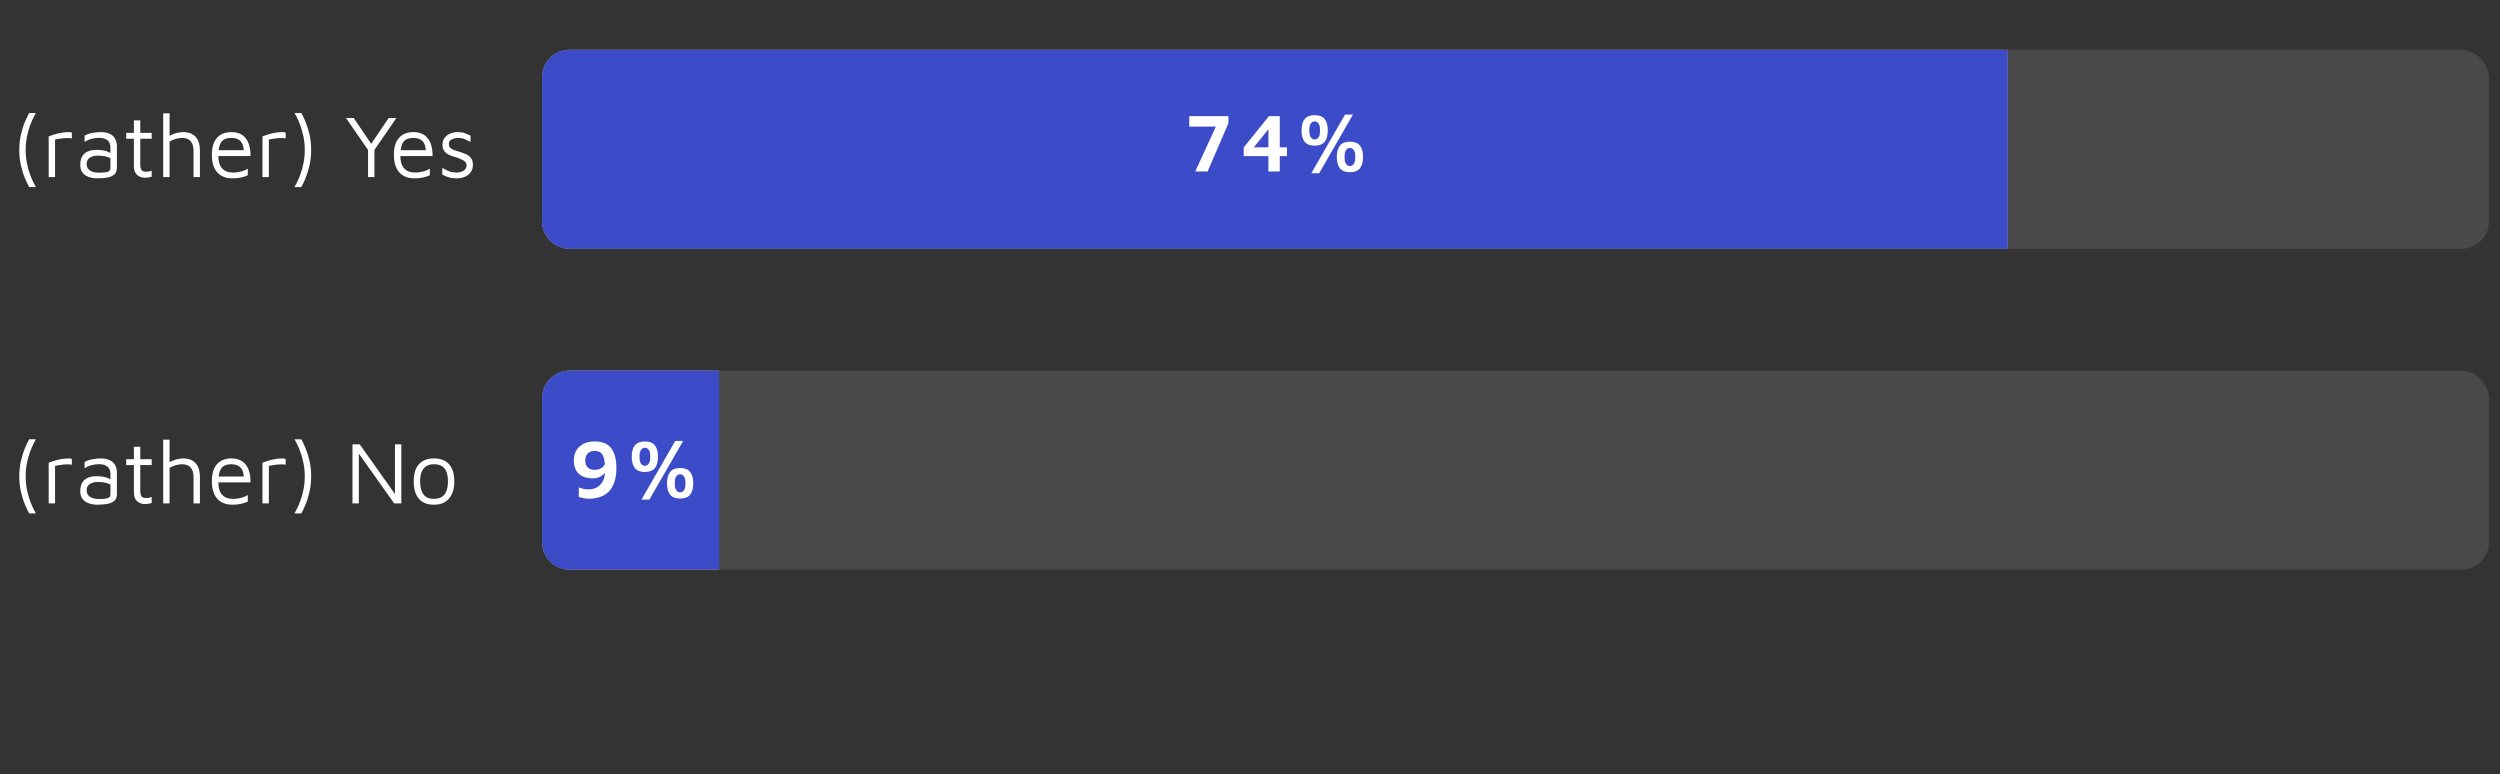 <?xml version="1.0" encoding="UTF-8"?> <svg xmlns="http://www.w3.org/2000/svg" id="Ebene_1" version="1.1" viewBox="0 0 452 140"><rect x="0" y="0" width="452" height="140" fill="#333333" stroke="none"/><defs><style> .st0 { fill: #3c4bc8; } .st1, .st2 { fill: #fff; } .st3 { fill: #c0aa81; } .st2 { isolation: isolate; opacity: .11; } </style></defs><rect class="st2" x="98" y="9" width="352" height="36" rx="5" ry="5"></rect><rect class="st2" x="98" y="67" width="352" height="36" rx="5" ry="5"></rect><path class="st3" d="M98,14c0-2.761,2.239-5,5-5h260v36H103c-2.761,0-5-2.239-5-5V14Z"></path><path class="st0" d="M98,14c0-2.761,2.239-5,5-5h260v36H103c-2.761,0-5-2.239-5-5V14Z"></path><path class="st3" d="M98,72c0-2.761,2.239-5,5-5h27v36h-27c-2.761,0-5-2.239-5-5v-26Z"></path><path class="st0" d="M98,72c0-2.761,2.239-5,5-5h27v36h-27c-2.761,0-5-2.239-5-5v-26Z"></path><g><path class="st1" d="M231.384,20.995h-1.965l-4.56,5.67v1.56h4.47v2.775h2.055v-2.775h1.305v-1.59h-1.305v-5.64ZM229.329,26.635h-2.64l2.64-3.27v3.27Z"></path><polygon class="st1" points="215.02 22.885 219.832 22.885 216.1 31 218.335 31 222.1 22.285 222.1 20.995 215.02 20.995 215.02 22.885"></polygon><polygon class="st1" points="243.182 20.725 237.077 31.33 238.502 31.33 244.607 20.725 243.182 20.725"></polygon><path class="st1" d="M239.492,25.645c.38-.47.57-1.16.57-2.07,0-.91-.19-1.595-.57-2.055-.38-.47-.98-.705-1.8-.705s-1.42.235-1.8.705c-.38.46-.57,1.145-.57,2.055,0,.91.19,1.6.57,2.07.38.46.98.69,1.8.69s1.42-.23,1.8-.69ZM236.882,24.64c-.11-.24-.165-.595-.165-1.065,0-.47.055-.82.165-1.05.11-.23.24-.385.39-.465.15-.08.29-.12.42-.12s.27.04.42.12c.15.08.28.235.39.465.11.23.165.58.165,1.05,0,.47-.055.825-.165,1.065-.11.23-.24.385-.39.465-.15.08-.29.12-.42.12s-.27-.04-.42-.12c-.15-.08-.28-.235-.39-.465Z"></path><path class="st1" d="M245.867,26.32c-.38-.47-.98-.705-1.8-.705s-1.42.235-1.8.705c-.38.46-.57,1.145-.57,2.055s.19,1.6.57,2.07c.38.46.98.69,1.8.69s1.42-.23,1.8-.69c.38-.47.57-1.16.57-2.07s-.19-1.595-.57-2.055ZM244.877,29.44c-.11.23-.24.385-.39.465-.15.08-.29.12-.42.12s-.27-.04-.42-.12c-.15-.08-.28-.235-.39-.465-.11-.24-.165-.595-.165-1.065s.055-.82.165-1.05c.11-.23.24-.385.39-.465.15-.08.29-.12.42-.12s.27.04.42.12c.15.08.28.235.39.465.11.23.165.58.165,1.05s-.055.825-.165,1.065Z"></path></g><g><path class="st1" d="M107.515,79.815c-.64,0-1.195.09-1.665.27-.46.18-.85.43-1.17.75-.31.31-.545.67-.705,1.08-.15.4-.225.83-.225,1.29,0,1.06.29,1.87.87,2.43.59.56,1.45.845,2.58.855.4,0,.75-.06,1.05-.18.31-.13.575-.29.795-.48.127-.116.235-.232.332-.347-.025.316-.064.614-.137.872-.11.38-.265.71-.465.99-.19.27-.41.49-.66.66-.25.16-.52.28-.81.36-.28.08-.565.12-.855.12-.36,0-.685-.035-.975-.105-.28-.07-.555-.16-.825-.27v1.74c.21.08.48.15.81.21.33.07.715.105,1.155.105.32,0,.69-.04,1.11-.12.43-.07.86-.205,1.29-.405.43-.21.83-.52,1.2-.93.37-.41.665-.95.885-1.62.23-.67.345-1.505.345-2.505,0-1.56-.315-2.745-.945-3.555-.62-.81-1.615-1.215-2.985-1.215ZM108.475,84.765c-.27.12-.595.18-.975.18-.53,0-.945-.145-1.245-.435-.3-.29-.45-.715-.45-1.275,0-.16.025-.34.075-.54s.135-.385.255-.555c.13-.18.305-.325.525-.435.22-.12.505-.18.855-.18.28,0,.535.045.765.135.23.08.43.24.6.48s.3.59.39,1.05c.042.213.071.463.094.736-.063.125-.137.245-.229.359-.17.2-.39.36-.66.48Z"></path><path class="st1" d="M124.768,85.32c-.38-.47-.98-.705-1.8-.705s-1.42.235-1.8.705c-.38.46-.57,1.145-.57,2.055,0,.91.19,1.6.57,2.07.38.46.98.69,1.8.69s1.42-.23,1.8-.69c.38-.47.57-1.16.57-2.07,0-.91-.19-1.595-.57-2.055ZM123.778,88.44c-.11.23-.24.385-.39.465-.15.08-.29.12-.42.12s-.27-.04-.42-.12c-.15-.08-.28-.235-.39-.465-.11-.24-.165-.595-.165-1.065,0-.47.055-.82.165-1.05.11-.23.24-.385.39-.465.15-.08.29-.12.42-.12s.27.04.42.12.28.235.39.465c.11.23.165.58.165,1.05,0,.47-.055.825-.165,1.065Z"></path><polygon class="st1" points="122.083 79.725 115.978 90.33 117.403 90.33 123.508 79.725 122.083 79.725"></polygon><path class="st1" d="M118.393,84.645c.38-.47.57-1.16.57-2.07,0-.91-.19-1.595-.57-2.055-.38-.47-.98-.705-1.8-.705s-1.42.235-1.8.705c-.38.46-.57,1.145-.57,2.055,0,.91.19,1.6.57,2.07.38.46.98.69,1.8.69s1.42-.23,1.8-.69ZM115.783,83.64c-.11-.24-.165-.595-.165-1.065,0-.47.055-.82.165-1.05.11-.23.24-.385.39-.465.15-.08.29-.12.42-.12s.27.04.42.12.28.235.39.465c.11.23.165.58.165,1.05,0,.47-.055.825-.165,1.065-.11.23-.24.385-.39.465-.15.08-.29.12-.42.12s-.27-.04-.42-.12c-.15-.08-.28-.235-.39-.465Z"></path></g><path class="st1" d="M4.865,24.737c-.149.742-.224,1.539-.224,2.392,0,.843.074,1.635.224,2.376s.333,1.408.552,2c.218.592.426,1.085.624,1.48.197.395.344.672.44.832h-1.216c-.203-.374-.446-.888-.728-1.544-.283-.656-.528-1.421-.736-2.296-.208-.875-.312-1.824-.312-2.848,0-1.035.104-1.989.312-2.864.208-.875.454-1.64.736-2.296.282-.656.525-1.17.728-1.544h1.216c-.096.16-.243.44-.44.84-.198.4-.406.894-.624,1.48-.219.587-.403,1.251-.552,1.992ZM12.481,23.881c-.555,0-1.091.053-1.608.16-.518.106-.96.224-1.328.352-.368.128-.616.219-.744.272v7.344h1.152v-6.784c.245-.042.49-.085.736-.128.245-.042.491-.077.736-.104.246-.026.499-.04.76-.04.261,0,.53.016.808.048v-1.024c-.085-.021-.171-.042-.256-.064-.085-.021-.17-.032-.256-.032ZM21.001,25.521c.09.272.136.579.136.92v3.872c0,.565-.168.986-.504,1.264-.336.278-.773.458-1.312.544s-1.118.128-1.736.128c-.352,0-.707-.038-1.064-.112s-.688-.203-.992-.384c-.304-.181-.55-.429-.736-.744-.187-.314-.28-.712-.28-1.192,0-.661.125-1.192.376-1.592.25-.4.597-.688,1.04-.864.442-.176.952-.264,1.528-.264.438,0,.816.027,1.136.08.32.054.605.131.856.232.192.078.356.17.52.263v-.959c0-.619-.182-1.072-.544-1.36-.363-.288-.88-.432-1.552-.432-.427,0-.877.062-1.352.184s-.882.317-1.224.584v-1.152c.331-.213.773-.376,1.328-.488s1.093-.168,1.616-.168c.352,0,.677.035.976.104.298.069.565.171.8.304.235.134.435.304.6.512s.293.448.384.72ZM19.969,30.377v-1.785c-.194-.092-.414-.179-.68-.255-.464-.133-.973-.2-1.528-.2-.672,0-1.189.128-1.552.384-.362.256-.544.629-.544,1.12,0,.395.109.709.328.944.219.234.496.4.832.496.336.096.68.144,1.032.144.693,0,1.218-.05,1.576-.152.357-.101.536-.333.536-.696ZM25.361,21.768h-1.152v2.256h-1.392v1.056h1.392v4.992c0,.683.192,1.198.576,1.544.384.347.858.52,1.424.52.203,0,.418-.019.648-.056.229-.037.418-.083.568-.136v-1.088c-.117.053-.267.099-.448.136-.182.038-.368.056-.56.056-.427,0-.709-.112-.848-.336s-.208-.56-.208-1.008v-4.624h2.064v-1.056h-2.064v-2.256ZM34.745,24.249c-.454-.246-1.011-.368-1.672-.368-.395,0-.816.067-1.264.2-.402.12-.784.282-1.152.474v-4.066h-1.152v11.52h1.152v-6.432c.395-.213.781-.373,1.16-.48.379-.106.755-.16,1.128-.16.682,0,1.194.203,1.536.608s.512.981.512,1.728v4.736h1.152v-4.736c0-.779-.12-1.416-.36-1.912-.24-.496-.587-.867-1.04-1.112ZM45.297,28.217h-5.824c0,.971.227,1.709.68,2.216.453.507,1.09.76,1.912.76.395,0,.757-.029,1.088-.088s.634-.142.912-.248c.277-.106.522-.224.736-.352v1.184c-.384.181-.808.32-1.272.416-.464.096-.974.144-1.528.144-.758,0-1.414-.158-1.968-.472s-.981-.787-1.28-1.416c-.299-.629-.448-1.413-.448-2.352,0-1.376.312-2.408.936-3.096s1.48-1.032,2.568-1.032c.854,0,1.539.192,2.056.576.517.384.888.901,1.112,1.552.224.651.331,1.387.32,2.208ZM39.529,27.161h4.552c-.052-.716-.242-1.265-.584-1.632-.368-.395-.931-.592-1.688-.592-.522,0-.958.096-1.304.288-.347.192-.605.526-.776,1-.092.256-.157.571-.2.936ZM51.137,23.881c-.555,0-1.091.053-1.608.16-.518.106-.96.224-1.328.352-.368.128-.616.219-.744.272v7.344h1.152v-6.784c.245-.042.49-.085.736-.128.245-.042.491-.077.736-.104.246-.026.499-.04.76-.04.261,0,.53.016.808.048v-1.024c-.085-.021-.171-.042-.256-.064-.085-.021-.17-.032-.256-.032ZM55.217,21.969c-.277-.656-.522-1.17-.736-1.544h-1.232c.096.16.245.438.448.832s.411.888.624,1.48.397,1.259.552,2c.154.742.232,1.534.232,2.376,0,.843-.078,1.638-.232,2.384-.155.747-.339,1.414-.552,2-.213.587-.421,1.08-.624,1.48-.203.4-.352.68-.448.84h1.232c.213-.374.458-.888.736-1.544.277-.656.52-1.424.728-2.304s.312-1.832.312-2.856-.104-1.973-.312-2.848c-.208-.875-.451-1.64-.728-2.296ZM71.664,21.337h-1.392l-3.16,4.672-3.16-4.672h-1.392l3.984,5.776v4.896h1.152v-4.903l3.968-5.769ZM78.208,28.217h-5.824c0,.971.227,1.709.68,2.216.453.507,1.09.76,1.912.76.395,0,.757-.029,1.088-.088s.634-.142.912-.248c.277-.106.522-.224.736-.352v1.184c-.384.181-.808.32-1.272.416-.464.096-.974.144-1.528.144-.758,0-1.414-.158-1.968-.472s-.981-.787-1.28-1.416c-.299-.629-.448-1.413-.448-2.352,0-1.376.312-2.408.936-3.096s1.48-1.032,2.568-1.032c.854,0,1.539.192,2.056.576.517.384.888.901,1.112,1.552.224.651.331,1.387.32,2.208ZM72.441,27.161h4.552c-.052-.716-.242-1.265-.584-1.632-.368-.395-.931-.592-1.688-.592-.522,0-.958.096-1.304.288-.347.192-.605.526-.776,1-.092.256-.157.571-.2.936ZM85.272,28.761c-.155-.267-.355-.482-.6-.648-.246-.165-.512-.298-.8-.4-.288-.102-.566-.195-.832-.28-.331-.096-.64-.194-.928-.296-.288-.101-.52-.24-.696-.416-.176-.176-.264-.413-.264-.712,0-.362.173-.632.52-.808.347-.176.738-.264,1.176-.264s.816.066,1.136.2c.32.134.683.307,1.088.52v-1.152c-.363-.16-.715-.304-1.056-.432-.342-.128-.752-.192-1.232-.192-.331,0-.661.042-.992.128-.331.085-.629.222-.896.408-.267.187-.483.424-.648.712-.166.288-.248.635-.248,1.04,0,.416.08.754.24,1.016.16.262.371.475.632.64.261.166.549.299.864.4.314.102.626.195.936.28.277.117.544.229.8.336.256.107.467.24.632.4.165.16.248.39.248.688,0,.374-.168.678-.504.912-.336.235-.771.352-1.304.352-.342,0-.646-.029-.912-.088s-.528-.152-.784-.28c-.256-.128-.549-.282-.88-.464v1.216c.416.214.819.379,1.208.496s.872.176,1.448.176c.458,0,.909-.086,1.352-.256.442-.17.808-.44,1.096-.808.288-.368.432-.834.432-1.4,0-.416-.078-.757-.232-1.024Z"></path><path class="st1" d="M4.865,83.737c-.149.742-.224,1.539-.224,2.393,0,.843.074,1.635.224,2.376s.333,1.407.552,2c.218.592.426,1.085.624,1.479.197.395.344.672.44.832h-1.216c-.203-.373-.446-.888-.728-1.544-.283-.656-.528-1.421-.736-2.296s-.312-1.824-.312-2.848c0-1.035.104-1.989.312-2.864s.454-1.64.736-2.296c.282-.656.525-1.171.728-1.544h1.216c-.096.16-.243.439-.44.84-.198.399-.406.894-.624,1.479-.219.587-.403,1.251-.552,1.992ZM12.481,82.882c-.555,0-1.091.053-1.608.16-.518.106-.96.224-1.328.352s-.616.219-.744.271v7.345h1.152v-6.784c.245-.043.49-.085.736-.128.245-.043.491-.077.736-.104.246-.026.499-.04.76-.04.261,0,.53.017.808.049v-1.024l-.256-.064c-.085-.021-.17-.031-.256-.031ZM21.001,84.521c.09.272.136.579.136.92v3.872c0,.565-.168.986-.504,1.264-.336.278-.773.459-1.312.544-.539.086-1.118.129-1.736.129-.352,0-.707-.038-1.064-.112-.357-.075-.688-.203-.992-.384-.304-.182-.55-.43-.736-.744-.187-.314-.28-.712-.28-1.192,0-.661.125-1.191.376-1.592s.597-.688,1.04-.864c.442-.176.952-.264,1.528-.264.438,0,.816.026,1.136.08s.605.131.856.231c.192.078.356.17.52.264v-.959c0-.619-.182-1.072-.544-1.36-.363-.288-.88-.432-1.552-.432-.427,0-.877.062-1.352.184-.475.123-.882.317-1.224.584v-1.152c.331-.213.773-.376,1.328-.487.555-.112,1.093-.168,1.616-.168.352,0,.677.034.976.104.298.069.565.171.8.304.235.134.435.305.6.513s.293.448.384.72ZM19.969,87.593c-.194-.092-.414-.179-.68-.255-.464-.134-.973-.2-1.528-.2-.672,0-1.189.128-1.552.384-.362.256-.544.63-.544,1.12,0,.395.109.709.328.944.219.234.496.399.832.495.336.097.68.145,1.032.145.693,0,1.218-.051,1.576-.152.357-.101.536-.333.536-.695v-1.785ZM25.361,80.769h-1.152v2.256h-1.392v1.056h1.392v4.992c0,.683.192,1.198.576,1.544.384.347.858.521,1.424.521.203,0,.418-.019.648-.057.229-.037.418-.082.568-.136v-1.088c-.117.054-.267.099-.448.136-.182.038-.368.057-.56.057-.427,0-.709-.112-.848-.336-.139-.225-.208-.561-.208-1.009v-4.624h2.064v-1.056h-2.064v-2.256ZM34.745,83.25c-.454-.246-1.011-.368-1.672-.368-.395,0-.816.066-1.264.199-.402.12-.784.282-1.152.474v-4.066h-1.152v11.521h1.152v-6.433c.395-.213.781-.373,1.16-.479.379-.106.755-.16,1.128-.16.682,0,1.194.203,1.536.608s.512.981.512,1.728v4.736h1.152v-4.736c0-.778-.12-1.416-.36-1.912-.24-.496-.587-.866-1.04-1.111ZM45.297,87.218h-5.824c0,.971.227,1.709.68,2.216.453.507,1.09.76,1.912.76.395,0,.757-.029,1.088-.088s.634-.142.912-.248c.277-.106.522-.224.736-.352v1.184c-.384.182-.808.32-1.272.416s-.974.145-1.528.145c-.758,0-1.414-.158-1.968-.473s-.981-.786-1.28-1.416c-.299-.629-.448-1.413-.448-2.352,0-1.376.312-2.408.936-3.097.624-.688,1.48-1.031,2.568-1.031.854,0,1.539.191,2.056.576.517.384.888.901,1.112,1.552.224.65.331,1.387.32,2.208ZM44.081,86.161c-.052-.716-.242-1.265-.584-1.632-.368-.395-.931-.592-1.688-.592-.522,0-.958.096-1.304.288-.347.192-.605.525-.776,1-.092.255-.157.57-.2.936h4.552ZM51.137,82.882c-.555,0-1.091.053-1.608.16-.518.106-.96.224-1.328.352s-.616.219-.744.271v7.345h1.152v-6.784c.245-.043.49-.085.736-.128.245-.043.491-.077.736-.104.246-.026.499-.04.76-.04.261,0,.53.017.808.049v-1.024l-.256-.064c-.085-.021-.17-.031-.256-.031ZM55.217,80.97c-.277-.656-.522-1.171-.736-1.544h-1.232c.096.16.245.438.448.832s.411.888.624,1.479.397,1.259.552,2c.154.742.232,1.534.232,2.376,0,.843-.078,1.638-.232,2.384-.155.747-.339,1.414-.552,2-.213.587-.421,1.08-.624,1.48s-.352.68-.448.84h1.232c.213-.373.458-.888.736-1.544s.52-1.424.728-2.304.312-1.832.312-2.856c0-1.023-.104-1.973-.312-2.848s-.451-1.64-.728-2.296ZM71.408,89.323l-6.368-8.985h-1.312v10.672h1.152v-8.999l6.384,8.999h1.296v-10.672h-1.152v8.985ZM82.144,87.042c0,1.312-.317,2.341-.952,3.088-.635.746-1.539,1.12-2.712,1.12-1.248,0-2.173-.371-2.776-1.112-.603-.741-.904-1.773-.904-3.096,0-1.387.317-2.427.952-3.12.634-.693,1.533-1.04,2.696-1.04.864,0,1.568.173,2.112.52s.944.832,1.2,1.456c.256.624.384,1.353.384,2.185ZM80.992,87.042c0-.63-.08-1.177-.24-1.641s-.424-.824-.792-1.08-.867-.384-1.496-.384c-.64,0-1.142.139-1.504.416-.363.277-.622.648-.776,1.112-.155.464-.232.989-.232,1.576,0,.938.186,1.698.56,2.279.374.582,1.024.872,1.952.872.65,0,1.157-.141,1.52-.424.362-.282.621-.661.776-1.136s.232-1.006.232-1.592Z"></path></svg> 
